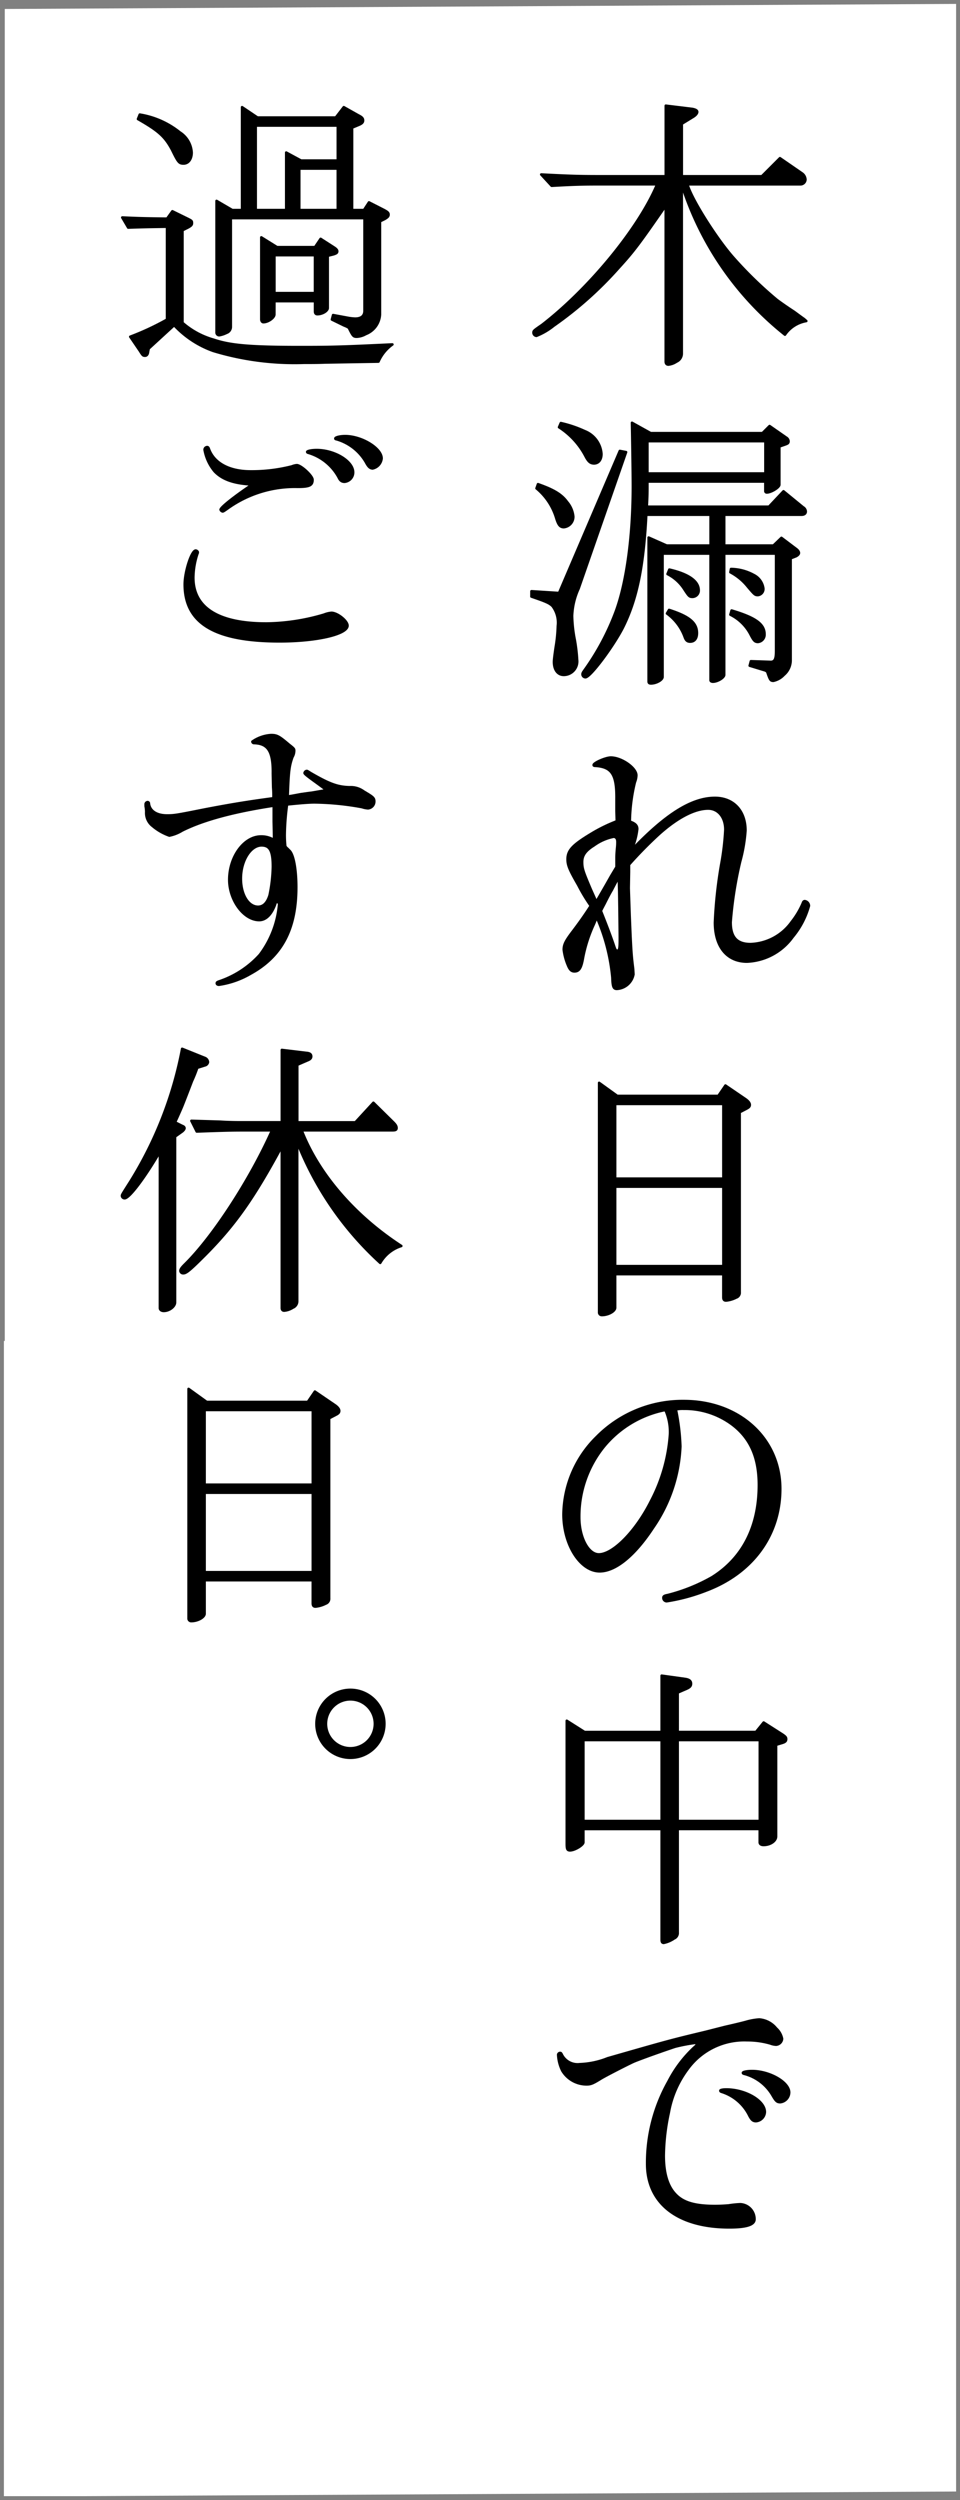 <svg xmlns="http://www.w3.org/2000/svg" width="123" height="320.251" viewBox="0 0 123 320.251">
  <rect x="0" y="0" width="123" height="320.251" fill="#808080" stroke="none"/>
  <g id="txt15_1" transform="translate(-658.328 -14747.562)">
    <g id="グループ_450" data-name="グループ 450" transform="translate(-100.174)">
      <path id="前面オブジェクトで型抜き_2" data-name="前面オブジェクトで型抜き 2" d="M10.157,319.248H0V171.272H.112V.648L122,0V318.654Z" transform="translate(759.002 14748.064)" fill="#fff" stroke="rgba(0,0,0,0)" stroke-miterlimit="10" stroke-width="1"/>
      <path id="パス_4133" data-name="パス 4133" d="M215.461,27.836c-2.356,0-3.419.038-6.155.19l-1.33-1.444c3.648.191,4.939.228,7.485.228h8.472V17.768l3.419.418c.379.076.607.19.607.379s-.19.419-.493.609l-1.482.911v6.725h10.258l2.316-2.318,2.812,1.938a1.029,1.029,0,0,1,.456.8.634.634,0,0,1-.646.609H226.706c.532,1.9,3.686,6.876,5.813,9.308a50.9,50.9,0,0,0,5.662,5.509c.721.532,1.444,1.026,2.2,1.519q1.082.8,1.254.912l.3.265a4.175,4.175,0,0,0-2.734,1.748,40.033,40.033,0,0,1-13.222-19.223V49.491a1.122,1.122,0,0,1-.684,1.063,2.279,2.279,0,0,1-1.026.381c-.227,0-.341-.152-.341-.381V30.571c-3.419,4.939-4.1,5.851-6.042,7.978a47.405,47.405,0,0,1-8.32,7.409,8.534,8.534,0,0,1-2.2,1.291.408.408,0,0,1-.381-.379c0-.266,0-.266,1.1-1.026,6.041-4.674,12.385-12.385,14.741-18.008Z" transform="translate(619.872 14743.333)"/>
      <path id="パス_4134" data-name="パス 4134" d="M215.461,27.836c-2.356,0-3.419.038-6.155.19l-1.33-1.444c3.648.191,4.939.228,7.485.228h8.472V17.768l3.419.418c.379.076.607.19.607.379s-.19.419-.493.609l-1.482.911v6.725h10.258l2.316-2.318,2.812,1.938a1.029,1.029,0,0,1,.456.8.634.634,0,0,1-.646.609H226.706c.532,1.9,3.686,6.876,5.813,9.308a50.9,50.9,0,0,0,5.662,5.509c.721.532,1.444,1.026,2.2,1.519q1.082.8,1.254.912l.3.265a4.175,4.175,0,0,0-2.734,1.748,40.033,40.033,0,0,1-13.222-19.223V49.491a1.122,1.122,0,0,1-.684,1.063,2.279,2.279,0,0,1-1.026.381c-.227,0-.341-.152-.341-.381V30.571c-3.419,4.939-4.1,5.851-6.042,7.978a47.405,47.405,0,0,1-8.32,7.409,8.534,8.534,0,0,1-2.2,1.291.408.408,0,0,1-.381-.379c0-.266,0-.266,1.1-1.026,6.041-4.674,12.385-12.385,14.741-18.008Z" transform="translate(619.872 14743.333)" fill="none" stroke="#000" stroke-linecap="round" stroke-linejoin="round" stroke-width="0.326"/>
      <path id="パス_4135" data-name="パス 4135" d="M206.781,71.136l3.533.227,7.788-18.2.8.152-6.078,17.477a9.236,9.236,0,0,0-.837,3.5,17.539,17.539,0,0,0,.342,3.077,21.155,21.155,0,0,1,.3,2.546,1.724,1.724,0,0,1-1.709,1.937c-.76,0-1.254-.646-1.254-1.672,0-.3.114-1.139.228-1.9a19.389,19.389,0,0,0,.267-2.7,3.519,3.519,0,0,0-.684-2.546c-.381-.379-.8-.57-2.7-1.216Zm.837-13.715c2.051.721,3.039,1.33,3.723,2.279a3.373,3.373,0,0,1,.8,1.862,1.339,1.339,0,0,1-1.216,1.367c-.456,0-.684-.265-.949-1.1a7.9,7.9,0,0,0-2.546-3.874Zm2.925-7.827a14.965,14.965,0,0,1,3.04,1.026,3.387,3.387,0,0,1,2.165,2.925c0,.76-.379,1.216-.949,1.216-.456,0-.723-.228-1.065-.874a9.8,9.8,0,0,0-3.419-3.762Zm11.511,1.291h14.324l.912-.912,2.128,1.482a.59.59,0,0,1,.3.456c0,.228-.077.3-.418.418l-.761.266v4.9c0,.342-1.063.988-1.6.988a.173.173,0,0,1-.19-.152V57.079H221.636c0,1.444,0,1.672-.076,3.229h15.652l1.862-1.976,2.507,2.052a.659.659,0,0,1,.343.532c0,.265-.191.418-.532.418h-9.916v3.951h6.306l1.026-.988,1.862,1.405c.266.19.379.381.379.532s-.151.3-.379.418l-.684.266V79.912a2.444,2.444,0,0,1-.874,1.937,2.56,2.56,0,0,1-1.33.76c-.341,0-.418-.076-.721-.949-.076-.266-.152-.342-.57-.456l-1.748-.532.152-.57,2.316.076h.077c.646.076.835-.3.835-1.368v-12.5h-6.648V81.849c0,.342-.837.874-1.444.874-.191,0-.3-.076-.3-.19V66.311h-6.155v15.8c0,.379-.8.835-1.482.835-.228,0-.3-.076-.3-.266V64.259l2.318,1.026h5.623V61.334h-8.244c-.342,6.762-1.216,10.941-3.04,14.55-1.291,2.47-4.141,6.269-4.748,6.269a.381.381,0,0,1-.381-.381c0-.151.077-.265.266-.532a32.219,32.219,0,0,0,3.988-7.483c1.405-3.8,2.2-9.764,2.2-16.071,0-1.823-.076-6.306-.114-8.13Zm-.418,5.167h15.122V51.912H221.636Zm2.774,17.477c2.621.835,3.572,1.672,3.572,2.963,0,.684-.3,1.1-.874,1.1-.342,0-.532-.152-.684-.57a6.425,6.425,0,0,0-2.279-3.04Zm.038-5.167c2.469.57,3.76,1.481,3.76,2.658a.812.812,0,0,1-.8.837c-.38,0-.456-.076-1.026-.949a5.489,5.489,0,0,0-2.165-1.976Zm7.9-.076a6.219,6.219,0,0,1,2.887.758,2.267,2.267,0,0,1,1.254,1.71.787.787,0,0,1-.684.874c-.379,0-.418-.038-1.291-1.063a7.114,7.114,0,0,0-2.242-1.862Zm.076,5.318c3.077.912,4.218,1.748,4.218,3.04a.935.935,0,0,1-.837.988c-.379,0-.532-.152-.911-.875a5.826,5.826,0,0,0-2.623-2.621Z" transform="translate(619.814 14752.163)"/>
      <path id="パス_4136" data-name="パス 4136" d="M206.781,71.136l3.533.227,7.788-18.2.8.152-6.078,17.477a9.236,9.236,0,0,0-.837,3.5,17.539,17.539,0,0,0,.342,3.077,21.155,21.155,0,0,1,.3,2.546,1.724,1.724,0,0,1-1.709,1.937c-.76,0-1.254-.646-1.254-1.672,0-.3.114-1.139.228-1.9a19.389,19.389,0,0,0,.267-2.7,3.519,3.519,0,0,0-.684-2.546c-.381-.379-.8-.57-2.7-1.216Zm.837-13.715c2.051.721,3.039,1.33,3.723,2.279a3.373,3.373,0,0,1,.8,1.862,1.339,1.339,0,0,1-1.216,1.367c-.456,0-.684-.265-.949-1.1a7.9,7.9,0,0,0-2.546-3.874Zm2.925-7.827a14.965,14.965,0,0,1,3.04,1.026,3.387,3.387,0,0,1,2.165,2.925c0,.76-.379,1.216-.949,1.216-.456,0-.723-.228-1.065-.874a9.8,9.8,0,0,0-3.419-3.762Zm11.511,1.291h14.324l.912-.912,2.128,1.482a.59.59,0,0,1,.3.456c0,.228-.077.3-.418.418l-.761.266v4.9c0,.342-1.063.988-1.6.988a.173.173,0,0,1-.19-.152V57.079H221.636c0,1.444,0,1.672-.076,3.229h15.652l1.862-1.976,2.507,2.052a.659.659,0,0,1,.343.532c0,.265-.191.418-.532.418h-9.916v3.951h6.306l1.026-.988,1.862,1.405c.266.19.379.381.379.532s-.151.3-.379.418l-.684.266V79.912a2.444,2.444,0,0,1-.874,1.937,2.56,2.56,0,0,1-1.33.76c-.341,0-.418-.076-.721-.949-.076-.266-.152-.342-.57-.456l-1.748-.532.152-.57,2.316.076h.077c.646.076.835-.3.835-1.368v-12.5h-6.648V81.849c0,.342-.837.874-1.444.874-.191,0-.3-.076-.3-.19V66.311h-6.155v15.8c0,.379-.8.835-1.482.835-.228,0-.3-.076-.3-.266V64.259l2.318,1.026h5.623V61.334h-8.244c-.342,6.762-1.216,10.941-3.04,14.55-1.291,2.47-4.141,6.269-4.748,6.269a.381.381,0,0,1-.381-.381c0-.151.077-.265.266-.532a32.219,32.219,0,0,0,3.988-7.483c1.405-3.8,2.2-9.764,2.2-16.071,0-1.823-.076-6.306-.114-8.13Zm-.418,5.167h15.122V51.912H221.636Zm2.774,17.477c2.621.835,3.572,1.672,3.572,2.963,0,.684-.3,1.1-.874,1.1-.342,0-.532-.152-.684-.57a6.425,6.425,0,0,0-2.279-3.04Zm.038-5.167c2.469.57,3.76,1.481,3.76,2.658a.812.812,0,0,1-.8.837c-.38,0-.456-.076-1.026-.949a5.489,5.489,0,0,0-2.165-1.976Zm7.9-.076a6.219,6.219,0,0,1,2.887.758,2.267,2.267,0,0,1,1.254,1.71.787.787,0,0,1-.684.874c-.379,0-.418-.038-1.291-1.063a7.114,7.114,0,0,0-2.242-1.862Zm.076,5.318c3.077.912,4.218,1.748,4.218,3.04a.935.935,0,0,1-.837.988c-.379,0-.532-.152-.911-.875a5.826,5.826,0,0,0-2.623-2.621Z" transform="translate(619.814 14752.163)" fill="none" stroke="#000" stroke-linecap="round" stroke-linejoin="round" stroke-width="0.326"/>
      <path id="パス_4137" data-name="パス 4137" d="M218.371,97.722l-.037,2.09c0,.038,0,.038.114,3.419l.114,2.735c.114,2.242.151,2.7.341,4.218l.038.683a2.279,2.279,0,0,1-2.128,1.862c-.418,0-.532-.265-.569-1.443a24.905,24.905,0,0,0-2.014-7.751c-.114.3-.228.607-.381.949a18.4,18.4,0,0,0-1.367,4.256c-.228,1.33-.495,1.748-1.1,1.748-.381,0-.607-.228-.837-.8a7.4,7.4,0,0,1-.532-1.976c0-.646.229-1.1,1.026-2.166.837-1.1,1.633-2.2,2.432-3.457a22.038,22.038,0,0,1-1.6-2.658c-1.14-1.976-1.368-2.546-1.368-3.307,0-1.139.646-1.823,3.039-3.267a20.124,20.124,0,0,1,3.267-1.6l-.037-1.291V88.452c.037-3.153-.57-4.141-2.66-4.292-.228,0-.266-.038-.266-.114,0-.266,1.521-.951,2.2-.951,1.368,0,3.268,1.33,3.268,2.279a2.585,2.585,0,0,1-.19.875,22.481,22.481,0,0,0-.647,5.052c.684.229.951.495.951.951a8.931,8.931,0,0,1-.76,2.735c4.369-4.6,7.711-6.725,10.713-6.725,2.356,0,3.914,1.633,3.914,4.179a20.272,20.272,0,0,1-.685,3.99,50.514,50.514,0,0,0-1.215,7.75c0,1.937.8,2.811,2.546,2.811a6.745,6.745,0,0,0,5.281-2.849,10.437,10.437,0,0,0,1.405-2.355c.076-.228.151-.3.265-.3a.616.616,0,0,1,.532.607,10.6,10.6,0,0,1-2.09,3.99,7.574,7.574,0,0,1-5.85,3.153c-2.546,0-4.1-1.9-4.1-5.015a57.745,57.745,0,0,1,.8-7.409,33.845,33.845,0,0,0,.532-4.483c0-1.6-.912-2.7-2.2-2.7-1.748,0-3.99,1.177-6.383,3.343a53.6,53.6,0,0,0-3.762,3.837Zm-3.8,3.191.874-1.519.646-1.14.684-1.14V95.936c0-.455.037-.874.076-1.291a6.139,6.139,0,0,0,.038-.76c0-.418-.19-.646-.495-.646a6.427,6.427,0,0,0-2.507,1.1c-1.1.684-1.519,1.291-1.519,2.128s.114,1.177,1.1,3.5c.152.342.152.342.493,1.1a4.982,4.982,0,0,0,.229.495Zm2.507-2.546q-.569,1.026-.911,1.709-.286.457-.912,1.71l-.3.57-.19.379c.532,1.33,1.216,3.077,1.71,4.56.151.456.228.532.418.57.267-.114.3-.38.3-1.519,0-.456,0-.456-.037-3.686l-.038-2.432-.038-1.291Z" transform="translate(620.72 14761.507)"/>
      <path id="パス_4138" data-name="パス 4138" d="M218.371,97.722l-.037,2.09c0,.038,0,.038.114,3.419l.114,2.735c.114,2.242.151,2.7.341,4.218l.038.683a2.279,2.279,0,0,1-2.128,1.862c-.418,0-.532-.265-.569-1.443a24.905,24.905,0,0,0-2.014-7.751c-.114.3-.228.607-.381.949a18.4,18.4,0,0,0-1.367,4.256c-.228,1.33-.495,1.748-1.1,1.748-.381,0-.607-.228-.837-.8a7.4,7.4,0,0,1-.532-1.976c0-.646.229-1.1,1.026-2.166.837-1.1,1.633-2.2,2.432-3.457a22.038,22.038,0,0,1-1.6-2.658c-1.14-1.976-1.368-2.546-1.368-3.307,0-1.139.646-1.823,3.039-3.267a20.124,20.124,0,0,1,3.267-1.6l-.037-1.291V88.452c.037-3.153-.57-4.141-2.66-4.292-.228,0-.266-.038-.266-.114,0-.266,1.521-.951,2.2-.951,1.368,0,3.268,1.33,3.268,2.279a2.585,2.585,0,0,1-.19.875,22.481,22.481,0,0,0-.647,5.052c.684.229.951.495.951.951a8.931,8.931,0,0,1-.76,2.735c4.369-4.6,7.711-6.725,10.713-6.725,2.356,0,3.914,1.633,3.914,4.179a20.272,20.272,0,0,1-.685,3.99,50.514,50.514,0,0,0-1.215,7.75c0,1.937.8,2.811,2.546,2.811a6.745,6.745,0,0,0,5.281-2.849,10.437,10.437,0,0,0,1.405-2.355c.076-.228.151-.3.265-.3a.616.616,0,0,1,.532.607,10.6,10.6,0,0,1-2.09,3.99,7.574,7.574,0,0,1-5.85,3.153c-2.546,0-4.1-1.9-4.1-5.015a57.745,57.745,0,0,1,.8-7.409,33.845,33.845,0,0,0,.532-4.483c0-1.6-.912-2.7-2.2-2.7-1.748,0-3.99,1.177-6.383,3.343a53.6,53.6,0,0,0-3.762,3.837Zm-3.8,3.191.874-1.519.646-1.14.684-1.14V95.936c0-.455.037-.874.076-1.291a6.139,6.139,0,0,0,.038-.76c0-.418-.19-.646-.495-.646a6.427,6.427,0,0,0-2.507,1.1c-1.1.684-1.519,1.291-1.519,2.128s.114,1.177,1.1,3.5c.152.342.152.342.493,1.1a4.982,4.982,0,0,0,.229.495Zm2.507-2.546q-.569,1.026-.911,1.709-.286.457-.912,1.71l-.3.57-.19.379c.532,1.33,1.216,3.077,1.71,4.56.151.456.228.532.418.57.267-.114.3-.38.3-1.519,0-.456,0-.456-.037-3.686l-.038-2.432-.038-1.291Z" transform="translate(620.72 14761.507)" fill="none" stroke="#000" stroke-linecap="round" stroke-linejoin="round" stroke-width="0.326"/>
      <path id="パス_4139" data-name="パス 4139" d="M215.861,117.357h12.954l.912-1.33,2.621,1.786c.3.228.495.456.495.684s-.114.341-.495.532l-.8.418v23.061a.651.651,0,0,1-.456.684,3.559,3.559,0,0,1-1.293.379c-.227,0-.341-.114-.341-.418V140.19H215.594v4.293c0,.456-.874.949-1.709.949a.335.335,0,0,1-.343-.3V115.685Zm13.6,1.025H215.594v9.574h13.868Zm0,10.6H215.594v10.182h13.868Z" transform="translate(621.723 14770.587)"/>
      <path id="パス_4140" data-name="パス 4140" d="M215.861,117.357h12.954l.912-1.33,2.621,1.786c.3.228.495.456.495.684s-.114.341-.495.532l-.8.418v23.061a.651.651,0,0,1-.456.684,3.559,3.559,0,0,1-1.293.379c-.227,0-.341-.114-.341-.418V140.19H215.594v4.293c0,.456-.874.949-1.709.949a.335.335,0,0,1-.343-.3V115.685Zm13.6,1.025H215.594v9.574h13.868Zm0,10.6H215.594v10.182h13.868Z" transform="translate(621.723 14770.587)" fill="none" stroke="#000" stroke-linecap="round" stroke-linejoin="round" stroke-width="0.326"/>
      <path id="パス_4141" data-name="パス 4141" d="M224.953,153.376a19.779,19.779,0,0,1-3.5,10.41c-2.316,3.533-4.786,5.585-6.838,5.585-2.47,0-4.635-3.381-4.635-7.294a14.11,14.11,0,0,1,4.255-9.916,15.434,15.434,0,0,1,11.169-4.6c7.105,0,12.348,4.788,12.348,11.246,0,5.927-3.533,10.79-9.5,13.031a23.815,23.815,0,0,1-5.053,1.367.43.43,0,0,1-.418-.455c0-.19.152-.266.57-.342a22.7,22.7,0,0,0,5.662-2.279c3.951-2.47,6-6.535,6-11.816,0-3.532-1.1-6-3.419-7.75a10.19,10.19,0,0,0-6.23-2.014,4.518,4.518,0,0,0-.988.076,27.314,27.314,0,0,1,.57,4.749m-1.938-4.672a13.557,13.557,0,0,0-7.9,4.749,14.229,14.229,0,0,0-3.116,9c0,2.546,1.14,4.749,2.507,4.749,1.824,0,4.749-2.963,6.688-6.838a21.63,21.63,0,0,0,2.432-8.548,6.915,6.915,0,0,0-.495-2.888Z" transform="translate(620.719 14779.473)"/>
      <path id="パス_4142" data-name="パス 4142" d="M224.953,153.376a19.779,19.779,0,0,1-3.5,10.41c-2.316,3.533-4.786,5.585-6.838,5.585-2.47,0-4.635-3.381-4.635-7.294a14.11,14.11,0,0,1,4.255-9.916,15.434,15.434,0,0,1,11.169-4.6c7.105,0,12.348,4.788,12.348,11.246,0,5.927-3.533,10.79-9.5,13.031a23.815,23.815,0,0,1-5.053,1.367.43.43,0,0,1-.418-.455c0-.19.152-.266.57-.342a22.7,22.7,0,0,0,5.662-2.279c3.951-2.47,6-6.535,6-11.816,0-3.532-1.1-6-3.419-7.75a10.19,10.19,0,0,0-6.23-2.014,4.518,4.518,0,0,0-.988.076A27.314,27.314,0,0,1,224.953,153.376Zm-1.938-4.672a13.557,13.557,0,0,0-7.9,4.749,14.229,14.229,0,0,0-3.116,9c0,2.546,1.14,4.749,2.507,4.749,1.824,0,4.749-2.963,6.688-6.838a21.63,21.63,0,0,0,2.432-8.548,6.915,6.915,0,0,0-.495-2.888Z" transform="translate(620.719 14779.473)" fill="none" stroke="#000" stroke-linecap="round" stroke-linejoin="round" stroke-width="0.326"/>
      <path id="パス_4143" data-name="パス 4143" d="M212.438,196.434c0,.342-1.1,1.026-1.709,1.026-.342,0-.418-.152-.418-.837V180.858l2.278,1.444h9.879v-7.219l3,.419c.533.076.76.265.76.607,0,.3-.151.456-.569.646l-1.14.495V182.3h10.029l.988-1.216,2.2,1.405c.607.381.683.493.683.723,0,.265-.151.379-.532.493l-.76.228v11.739c0,.607-.76,1.1-1.6,1.1-.3,0-.493-.114-.493-.342v-1.709H224.519v13.259a.743.743,0,0,1-.456.76,3.618,3.618,0,0,1-1.33.57c-.19,0-.265-.114-.265-.418V194.725h-10.03Zm0-2.735h10.03V183.328h-10.03Zm12.082,0h10.524V183.328H224.519Z" transform="translate(620.809 14787.128)"/>
      <path id="パス_4144" data-name="パス 4144" d="M212.438,196.434c0,.342-1.1,1.026-1.709,1.026-.342,0-.418-.152-.418-.837V180.858l2.278,1.444h9.879v-7.219l3,.419c.533.076.76.265.76.607,0,.3-.151.456-.569.646l-1.14.495V182.3h10.029l.988-1.216,2.2,1.405c.607.381.683.493.683.723,0,.265-.151.379-.532.493l-.76.228v11.739c0,.607-.76,1.1-1.6,1.1-.3,0-.493-.114-.493-.342v-1.709H224.519v13.259a.743.743,0,0,1-.456.76,3.618,3.618,0,0,1-1.33.57c-.19,0-.265-.114-.265-.418V194.725h-10.03Zm0-2.735h10.03V183.328h-10.03Zm12.082,0h10.524V183.328H224.519Z" transform="translate(620.809 14787.128)" fill="none" stroke="#000" stroke-linecap="round" stroke-linejoin="round" stroke-width="0.326"/>
      <path id="パス_4145" data-name="パス 4145" d="M230.841,210.521c1.519-.342,2.583-.609,2.811-.684a8.225,8.225,0,0,1,1.558-.266,3.067,3.067,0,0,1,2.165,1.14,2.413,2.413,0,0,1,.76,1.33.817.817,0,0,1-.76.76,2.21,2.21,0,0,1-.721-.152,10.6,10.6,0,0,0-3-.418,8.963,8.963,0,0,0-7.636,3.723,13.114,13.114,0,0,0-2.395,5.547,27.334,27.334,0,0,0-.644,5.508c0,2.242.493,3.876,1.443,4.9.988,1.1,2.509,1.557,5.129,1.557.647,0,1.254-.037,1.749-.076a12.161,12.161,0,0,1,1.481-.151,1.9,1.9,0,0,1,1.823,1.937c0,.684-1.025,1.026-3.229,1.026-6.572,0-10.524-3.04-10.524-8.132a21.241,21.241,0,0,1,2.735-10.561,15.8,15.8,0,0,1,3.267-4.332c.265-.228.342-.3.342-.418a.18.18,0,0,0-.19-.19,21.494,21.494,0,0,0-2.584.495c-1.6.532-4.369,1.519-5.281,1.9-.835.379-3.723,1.862-4.255,2.2-.988.607-1.253.721-1.785.721a3.625,3.625,0,0,1-3.116-1.748,5.14,5.14,0,0,1-.533-2.051.254.254,0,0,1,.266-.228c.077,0,.114.038.266.342a2.266,2.266,0,0,0,2.241,1.1,10.608,10.608,0,0,0,3.572-.76c7.825-2.242,7.939-2.279,12.538-3.381Zm5.09,10.9a1.23,1.23,0,0,1-1.139,1.177c-.381,0-.57-.19-.837-.683a5.923,5.923,0,0,0-3.571-3.077c-.114-.038-.152-.077-.152-.152s.266-.151.76-.151c2.47,0,4.939,1.444,4.939,2.887m3.116-2.507a1.278,1.278,0,0,1-1.14,1.254c-.418,0-.569-.152-.988-.875a5.937,5.937,0,0,0-3.532-2.734c-.191-.038-.266-.077-.266-.152,0-.114.493-.228,1.177-.228,2.279,0,4.749,1.444,4.749,2.735" transform="translate(620.567 14796.68)"/>
      <path id="パス_4146" data-name="パス 4146" d="M230.841,210.521c1.519-.342,2.583-.609,2.811-.684a8.225,8.225,0,0,1,1.558-.266,3.067,3.067,0,0,1,2.165,1.14,2.413,2.413,0,0,1,.76,1.33.817.817,0,0,1-.76.76,2.21,2.21,0,0,1-.721-.152,10.6,10.6,0,0,0-3-.418,8.963,8.963,0,0,0-7.636,3.723,13.114,13.114,0,0,0-2.395,5.547,27.334,27.334,0,0,0-.644,5.508c0,2.242.493,3.876,1.443,4.9.988,1.1,2.509,1.557,5.129,1.557.647,0,1.254-.037,1.749-.076a12.161,12.161,0,0,1,1.481-.151,1.9,1.9,0,0,1,1.823,1.937c0,.684-1.025,1.026-3.229,1.026-6.572,0-10.524-3.04-10.524-8.132a21.241,21.241,0,0,1,2.735-10.561,15.8,15.8,0,0,1,3.267-4.332c.265-.228.342-.3.342-.418a.18.18,0,0,0-.19-.19,21.494,21.494,0,0,0-2.584.495c-1.6.532-4.369,1.519-5.281,1.9-.835.379-3.723,1.862-4.255,2.2-.988.607-1.253.721-1.785.721a3.625,3.625,0,0,1-3.116-1.748,5.14,5.14,0,0,1-.533-2.051.254.254,0,0,1,.266-.228c.077,0,.114.038.266.342a2.266,2.266,0,0,0,2.241,1.1,10.608,10.608,0,0,0,3.572-.76c7.825-2.242,7.939-2.279,12.538-3.381Zm5.09,10.9a1.23,1.23,0,0,1-1.139,1.177c-.381,0-.57-.19-.837-.683a5.923,5.923,0,0,0-3.571-3.077c-.114-.038-.152-.077-.152-.152s.266-.151.76-.151C233.462,218.537,235.931,219.981,235.931,221.423Zm3.116-2.507a1.278,1.278,0,0,1-1.14,1.254c-.418,0-.569-.152-.988-.875a5.937,5.937,0,0,0-3.532-2.734c-.191-.038-.266-.077-.266-.152,0-.114.493-.228,1.177-.228C236.576,216.181,239.047,217.625,239.047,218.916Z" transform="translate(620.567 14796.68)" fill="none" stroke="#000" stroke-linecap="round" stroke-linejoin="round" stroke-width="0.326"/>
      <path id="パス_4147" data-name="パス 4147" d="M172.144,31.251l1.786.875c.684.341.721.341.721.644,0,.228-.114.343-.532.57l-.684.342V45.536a10.275,10.275,0,0,0,3.99,2.166c2.128.721,4.635.949,11.169.949,3.99,0,5.357-.038,11.739-.342a5.356,5.356,0,0,0-1.785,2.2l-2.318.038-4.521.076c-.949.037-1.824.037-2.735.037a35.95,35.95,0,0,1-11.588-1.519,12.625,12.625,0,0,1-5.015-3.3l-3.267,3-.077.418c-.037.342-.19.495-.379.495-.266,0-.3-.038-.684-.646l-1.216-1.786a33.9,33.9,0,0,0,4.711-2.2V33.226c-2.355.038-2.7.038-4.977.114l-.758-1.291c2.583.114,3,.114,5.736.152Zm-4.179-12.385a10.948,10.948,0,0,1,5.13,2.279,3.274,3.274,0,0,1,1.519,2.584c0,.835-.419,1.405-1.026,1.405-.57,0-.684-.114-1.481-1.748-.912-1.709-1.71-2.432-4.37-3.951ZM179.629,46.03a.809.809,0,0,1-.57.8,3.179,3.179,0,0,1-.912.3.341.341,0,0,1-.342-.342V29.922l2.014,1.177h1.254V17.916l1.976,1.33h10.029l1.026-1.33,1.823,1.026c.532.265.647.418.647.683,0,.228-.152.381-.495.533l-.912.379V31.1h1.521l.646-.988,1.937.988c.418.228.57.342.57.57s-.114.341-.495.569l-.607.3V44.472a2.839,2.839,0,0,1-1.824,2.507,2.544,2.544,0,0,1-1.139.342c-.418,0-.495-.076-.951-.988a.384.384,0,0,0-.19-.228,3.314,3.314,0,0,0-.493-.228l-1.558-.76.152-.57,2.051.381a7.434,7.434,0,0,0,.76.076c.8,0,1.216-.342,1.216-1.025V32.126H179.629Zm7.1-14.931V23.729l1.9,1.026h4.711V20.271H182.82V31.1Zm-1.519,13.373c0,.418-.8.988-1.405.988-.152,0-.266-.152-.266-.381V34.594l2.014,1.254h4.863l.721-1.065,1.709,1.1c.3.191.419.342.419.495,0,.19-.114.265-.456.379l-.761.19v6.688c0,.379-.683.8-1.329.8-.191,0-.3-.114-.3-.379V42.763h-5.205Zm5.205-7.6h-5.2v4.863h5.2ZM188.4,31.1h4.939V25.78H188.4Z" transform="translate(608.444 14743.375)"/>
      <path id="パス_4148" data-name="パス 4148" d="M172.144,31.251l1.786.875c.684.341.721.341.721.644,0,.228-.114.343-.532.57l-.684.342V45.536a10.275,10.275,0,0,0,3.99,2.166c2.128.721,4.635.949,11.169.949,3.99,0,5.357-.038,11.739-.342a5.356,5.356,0,0,0-1.785,2.2l-2.318.038-4.521.076c-.949.037-1.824.037-2.735.037a35.95,35.95,0,0,1-11.588-1.519,12.625,12.625,0,0,1-5.015-3.3l-3.267,3-.077.418c-.037.342-.19.495-.379.495-.266,0-.3-.038-.684-.646l-1.216-1.786a33.9,33.9,0,0,0,4.711-2.2V33.226c-2.355.038-2.7.038-4.977.114l-.758-1.291c2.583.114,3,.114,5.736.152Zm-4.179-12.385a10.948,10.948,0,0,1,5.13,2.279,3.274,3.274,0,0,1,1.519,2.584c0,.835-.419,1.405-1.026,1.405-.57,0-.684-.114-1.481-1.748-.912-1.709-1.71-2.432-4.37-3.951ZM179.629,46.03a.809.809,0,0,1-.57.8,3.179,3.179,0,0,1-.912.3.341.341,0,0,1-.342-.342V29.922l2.014,1.177h1.254V17.916l1.976,1.33h10.029l1.026-1.33,1.823,1.026c.532.265.647.418.647.683,0,.228-.152.381-.495.533l-.912.379V31.1h1.521l.646-.988,1.937.988c.418.228.57.342.57.57s-.114.341-.495.569l-.607.3V44.472a2.839,2.839,0,0,1-1.824,2.507,2.544,2.544,0,0,1-1.139.342c-.418,0-.495-.076-.951-.988a.384.384,0,0,0-.19-.228,3.314,3.314,0,0,0-.493-.228l-1.558-.76.152-.57,2.051.381a7.434,7.434,0,0,0,.76.076c.8,0,1.216-.342,1.216-1.025V32.126H179.629Zm7.1-14.931V23.729l1.9,1.026h4.711V20.271H182.82V31.1Zm-1.519,13.373c0,.418-.8.988-1.405.988-.152,0-.266-.152-.266-.381V34.594l2.014,1.254h4.863l.721-1.065,1.709,1.1c.3.191.419.342.419.495,0,.19-.114.265-.456.379l-.761.19v6.688c0,.379-.683.8-1.329.8-.191,0-.3-.114-.3-.379V42.763h-5.205Zm5.205-7.6h-5.2v4.863h5.2ZM188.4,31.1h4.939V25.78H188.4Z" transform="translate(608.444 14743.375)" fill="none" stroke="#000" stroke-linecap="round" stroke-linejoin="round" stroke-width="0.326"/>
      <path id="パス_4149" data-name="パス 4149" d="M192.868,75.168c0,1.1-3.913,2.014-8.7,2.014-8.32,0-12.157-2.318-12.157-7.3,0-1.634.874-4.332,1.405-4.332.114,0,.267.114.267.228a.284.284,0,0,1-.038.152,10.137,10.137,0,0,0-.532,3.077c0,3.876,3.229,5.888,9.346,5.888a26.79,26.79,0,0,0,7.408-1.139,3.224,3.224,0,0,1,.951-.229c.76,0,2.051,1.026,2.051,1.635m-17.02-19.756a5.906,5.906,0,0,1-1.291-2.774.341.341,0,0,1,.341-.342c.077,0,.152.076.191.19.646,1.862,2.621,2.926,5.357,2.926a20.762,20.762,0,0,0,5.318-.646,1.925,1.925,0,0,1,.609-.152c.532,0,2.014,1.368,2.014,1.862,0,.721-.381.912-1.9.912a14.785,14.785,0,0,0-9.043,2.811c-.379.266-.493.342-.57.342a.335.335,0,0,1-.265-.228c0-.3,1.9-1.786,4.065-3.229-2.393-.114-3.837-.647-4.825-1.672m17.742.114a1.207,1.207,0,0,1-1.1,1.216c-.342,0-.569-.152-.76-.57a6.524,6.524,0,0,0-3.913-3.153.121.121,0,0,1-.114-.114c.037-.114.57-.228,1.216-.228,2.318,0,4.672,1.444,4.672,2.849m3.648-1.786a1.461,1.461,0,0,1-1.14,1.291c-.341,0-.569-.228-.872-.8a6.376,6.376,0,0,0-3.724-2.925c-.151-.037-.19-.037-.19-.114,0-.151.609-.3,1.254-.3,2.127,0,4.672,1.558,4.672,2.849" transform="translate(610.158 14752.536)"/>
      <path id="パス_4150" data-name="パス 4150" d="M192.868,75.168c0,1.1-3.913,2.014-8.7,2.014-8.32,0-12.157-2.318-12.157-7.3,0-1.634.874-4.332,1.405-4.332.114,0,.267.114.267.228a.284.284,0,0,1-.038.152,10.137,10.137,0,0,0-.532,3.077c0,3.876,3.229,5.888,9.346,5.888a26.79,26.79,0,0,0,7.408-1.139,3.224,3.224,0,0,1,.951-.229C191.576,73.533,192.868,74.56,192.868,75.168Zm-17.02-19.756a5.906,5.906,0,0,1-1.291-2.774.341.341,0,0,1,.341-.342c.077,0,.152.076.191.19.646,1.862,2.621,2.926,5.357,2.926a20.762,20.762,0,0,0,5.318-.646,1.925,1.925,0,0,1,.609-.152c.532,0,2.014,1.368,2.014,1.862,0,.721-.381.912-1.9.912a14.785,14.785,0,0,0-9.043,2.811c-.379.266-.493.342-.57.342a.335.335,0,0,1-.265-.228c0-.3,1.9-1.786,4.065-3.229C178.279,56.97,176.835,56.437,175.847,55.412Zm17.742.114a1.207,1.207,0,0,1-1.1,1.216c-.342,0-.569-.152-.76-.57a6.524,6.524,0,0,0-3.913-3.153.121.121,0,0,1-.114-.114c.037-.114.57-.228,1.216-.228C191.234,52.677,193.589,54.121,193.589,55.526Zm3.648-1.786a1.461,1.461,0,0,1-1.14,1.291c-.341,0-.569-.228-.872-.8a6.376,6.376,0,0,0-3.724-2.925c-.151-.037-.19-.037-.19-.114,0-.151.609-.3,1.254-.3C194.691,50.891,197.236,52.449,197.236,53.74Z" transform="translate(610.158 14752.536)" fill="none" stroke="#000" stroke-linecap="round" stroke-linejoin="round" stroke-width="0.326"/>
      <path id="パス_4151" data-name="パス 4151" d="M191.241,87.908c-.381-.3-.646-.495-1.216-.912-1.216-.874-1.6-1.177-1.6-1.291a.324.324,0,0,1,.266-.266c.077,0,.077,0,.495.266,2.432,1.405,3.457,1.786,5.015,1.823a2.756,2.756,0,0,1,1.786.533c1.216.721,1.367.835,1.367,1.291a.872.872,0,0,1-.8.874,2.85,2.85,0,0,1-.761-.152,35.642,35.642,0,0,0-6.116-.607c-.76,0-2.051.114-3.5.265a31.723,31.723,0,0,0-.3,3.914,13.511,13.511,0,0,0,.076,1.444,1.155,1.155,0,0,0,.266.3l.265.265c.532.495.874,2.395.874,4.674,0,5.4-1.862,8.89-5.888,11.094a11.1,11.1,0,0,1-4.027,1.405c-.152,0-.266-.076-.266-.19s.076-.152.266-.228a12.259,12.259,0,0,0,5.243-3.419,12.49,12.49,0,0,0,2.47-6.421c0-.227-.077-.342-.266-.342-.114,0-.19.077-.228.266-.456,1.291-1.177,2.051-2.051,2.051-1.976,0-3.837-2.544-3.837-5.167,0-2.963,1.9-5.546,4.065-5.546a3.062,3.062,0,0,1,1.671.456v-.57l-.037-1.786V89.884c-5.244.8-9.08,1.862-11.741,3.191a4.961,4.961,0,0,1-1.632.646,6.73,6.73,0,0,1-2.128-1.216,2.1,2.1,0,0,1-.835-1.823,4.277,4.277,0,0,0-.077-.723v-.228a.271.271,0,0,1,.266-.3.174.174,0,0,1,.151.191c.114.949.989,1.519,2.318,1.519.912,0,1.179-.038,4.6-.723,3.532-.684,5.888-1.063,9.041-1.482a12.6,12.6,0,0,0-.038-1.405l-.037-1.748c.037-2.849-.609-3.874-2.432-3.913a.2.2,0,0,1-.19-.19,4.661,4.661,0,0,1,2.393-.837c.76,0,1.026.152,2.279,1.216.684.532.684.57.684.8a1.637,1.637,0,0,1-.228.8c-.419,1.177-.495,1.862-.607,5.053.341-.038.911-.152,1.709-.3.3-.037.76-.114,1.405-.19l1.1-.19ZM180.262,99.23c0,2.051.949,3.609,2.2,3.609q1.026,0,1.481-1.481a19.623,19.623,0,0,0,.419-3.649c0-1.937-.342-2.7-1.368-2.734-1.444-.077-2.735,1.9-2.735,4.255" transform="translate(609.102 14760.879)"/>
      <path id="パス_4152" data-name="パス 4152" d="M191.241,87.908c-.381-.3-.646-.495-1.216-.912-1.216-.874-1.6-1.177-1.6-1.291a.324.324,0,0,1,.266-.266c.077,0,.077,0,.495.266,2.432,1.405,3.457,1.786,5.015,1.823a2.756,2.756,0,0,1,1.786.533c1.216.721,1.367.835,1.367,1.291a.872.872,0,0,1-.8.874,2.85,2.85,0,0,1-.761-.152,35.642,35.642,0,0,0-6.116-.607c-.76,0-2.051.114-3.5.265a31.723,31.723,0,0,0-.3,3.914,13.511,13.511,0,0,0,.076,1.444,1.155,1.155,0,0,0,.266.3l.265.265c.532.495.874,2.395.874,4.674,0,5.4-1.862,8.89-5.888,11.094a11.1,11.1,0,0,1-4.027,1.405c-.152,0-.266-.076-.266-.19s.076-.152.266-.228a12.259,12.259,0,0,0,5.243-3.419,12.49,12.49,0,0,0,2.47-6.421c0-.227-.077-.342-.266-.342-.114,0-.19.077-.228.266-.456,1.291-1.177,2.051-2.051,2.051-1.976,0-3.837-2.544-3.837-5.167,0-2.963,1.9-5.546,4.065-5.546a3.062,3.062,0,0,1,1.671.456v-.57l-.037-1.786V89.884c-5.244.8-9.08,1.862-11.741,3.191a4.961,4.961,0,0,1-1.632.646,6.73,6.73,0,0,1-2.128-1.216,2.1,2.1,0,0,1-.835-1.823,4.277,4.277,0,0,0-.077-.723v-.228a.271.271,0,0,1,.266-.3.174.174,0,0,1,.151.191c.114.949.989,1.519,2.318,1.519.912,0,1.179-.038,4.6-.723,3.532-.684,5.888-1.063,9.041-1.482a12.6,12.6,0,0,0-.038-1.405l-.037-1.748c.037-2.849-.609-3.874-2.432-3.913a.2.2,0,0,1-.19-.19,4.661,4.661,0,0,1,2.393-.837c.76,0,1.026.152,2.279,1.216.684.532.684.57.684.8a1.637,1.637,0,0,1-.228.8c-.419,1.177-.495,1.862-.607,5.053.341-.038.911-.152,1.709-.3.3-.037.76-.114,1.405-.19l1.1-.19ZM180.262,99.23c0,2.051.949,3.609,2.2,3.609q1.026,0,1.481-1.481a19.623,19.623,0,0,0,.419-3.649c0-1.937-.342-2.7-1.368-2.734C181.553,94.9,180.262,96.874,180.262,99.23Z" transform="translate(609.102 14760.879)" fill="none" stroke="#000" stroke-linecap="round" stroke-linejoin="round" stroke-width="0.326"/>
      <path id="パス_4153" data-name="パス 4153" d="M170.556,125.457c-1.9,3.267-3.913,5.965-4.52,5.965a.335.335,0,0,1-.342-.3c0-.152,0-.152,1.063-1.824a49.676,49.676,0,0,0,6.648-17.02l2.926,1.177a.615.615,0,0,1,.379.533.516.516,0,0,1-.418.418l-.949.3a17.447,17.447,0,0,1-.684,1.709c-.609,1.6-1.026,2.66-1.177,3.04-.114.3-.532,1.254-.988,2.242l.911.455c.228.077.3.19.3.3s-.114.266-.3.418l-.911.647v21.238c0,.532-.723,1.1-1.444,1.1-.3,0-.495-.151-.495-.379Zm27.354-6.269,2.546,2.509c.3.3.418.493.418.721s-.114.3-.532.3H188.717c2.165,5.585,6.8,10.941,12.766,14.817a4.772,4.772,0,0,0-2.7,2.165,41.43,41.43,0,0,1-10.638-15.463v20.326a.884.884,0,0,1-.57.874,2.352,2.352,0,0,1-1.1.38c-.19,0-.3-.114-.3-.342V124.773c-3.609,6.688-6,10.069-9.8,13.9-1.9,1.9-2.43,2.356-2.811,2.356a.348.348,0,0,1-.381-.3c0-.19.114-.379.532-.8,3.61-3.532,8.4-10.9,11.208-17.21h-3.76c-1.558,0-2.812.038-5.89.151l-.684-1.367,3.724.114c1.215.077,2.279.077,2.849.077h5.015v-9.271l3.153.379c.456.038.609.191.609.456,0,.19-.114.342-.381.456l-1.405.609V121.7h7.446Z" transform="translate(608.435 14769.634)"/>
      <path id="パス_4154" data-name="パス 4154" d="M170.556,125.457c-1.9,3.267-3.913,5.965-4.52,5.965a.335.335,0,0,1-.342-.3c0-.152,0-.152,1.063-1.824a49.676,49.676,0,0,0,6.648-17.02l2.926,1.177a.615.615,0,0,1,.379.533.516.516,0,0,1-.418.418l-.949.3a17.447,17.447,0,0,1-.684,1.709c-.609,1.6-1.026,2.66-1.177,3.04-.114.3-.532,1.254-.988,2.242l.911.455c.228.077.3.19.3.3s-.114.266-.3.418l-.911.647v21.238c0,.532-.723,1.1-1.444,1.1-.3,0-.495-.151-.495-.379Zm27.354-6.269,2.546,2.509c.3.3.418.493.418.721s-.114.3-.532.3H188.717c2.165,5.585,6.8,10.941,12.766,14.817a4.772,4.772,0,0,0-2.7,2.165,41.43,41.43,0,0,1-10.638-15.463v20.326a.884.884,0,0,1-.57.874,2.352,2.352,0,0,1-1.1.38c-.19,0-.3-.114-.3-.342V124.773c-3.609,6.688-6,10.069-9.8,13.9-1.9,1.9-2.43,2.356-2.811,2.356a.348.348,0,0,1-.381-.3c0-.19.114-.379.532-.8,3.61-3.532,8.4-10.9,11.208-17.21h-3.76c-1.558,0-2.812.038-5.89.151l-.684-1.367,3.724.114c1.215.077,2.279.077,2.849.077h5.015v-9.271l3.153.379c.456.038.609.191.609.456,0,.19-.114.342-.381.456l-1.405.609V121.7h7.446Z" transform="translate(608.435 14769.634)" fill="none" stroke="#000" stroke-linecap="round" stroke-linejoin="round" stroke-width="0.326"/>
      <path id="パス_4155" data-name="パス 4155" d="M174.714,148.019h12.954l.912-1.33,2.621,1.786c.3.228.495.456.495.684s-.114.342-.495.532l-.8.418V173.17a.651.651,0,0,1-.456.684,3.558,3.558,0,0,1-1.293.379c-.227,0-.341-.114-.341-.418v-2.963H174.447v4.293c0,.456-.874.949-1.709.949a.334.334,0,0,1-.342-.3V146.347Zm13.6,1.026H174.447v9.574h13.867Zm0,10.6H174.447v10.182h13.867Z" transform="translate(610.268 14779.13)"/>
      <path id="パス_4156" data-name="パス 4156" d="M174.714,148.019h12.954l.912-1.33,2.621,1.786c.3.228.495.456.495.684s-.114.342-.495.532l-.8.418V173.17a.651.651,0,0,1-.456.684,3.558,3.558,0,0,1-1.293.379c-.227,0-.341-.114-.341-.418v-2.963H174.447v4.293c0,.456-.874.949-1.709.949a.334.334,0,0,1-.342-.3V146.347Zm13.6,1.026H174.447v9.574h13.867Zm0,10.6H174.447v10.182h13.867Z" transform="translate(610.268 14779.13)" fill="none" stroke="#000" stroke-linecap="round" stroke-linejoin="round" stroke-width="0.326"/>
      <path id="パス_4157" data-name="パス 4157" d="M193.906,180.806a4.35,4.35,0,1,1-4.293-4.33,4.346,4.346,0,0,1,4.293,4.33m-7.485,0a3.134,3.134,0,1,0,3.077-3.116,3.137,3.137,0,0,0-3.077,3.116" transform="translate(613.843 14787.553)"/>
      <path id="パス_4158" data-name="パス 4158" d="M193.906,180.806a4.35,4.35,0,1,1-4.293-4.33A4.346,4.346,0,0,1,193.906,180.806Zm-7.485,0a3.134,3.134,0,1,0,3.077-3.116A3.137,3.137,0,0,0,186.422,180.806Z" transform="translate(613.843 14787.553)" fill="none" stroke="#000" stroke-linecap="round" stroke-linejoin="round" stroke-width="0.326"/>
    </g>
  </g>
</svg>
